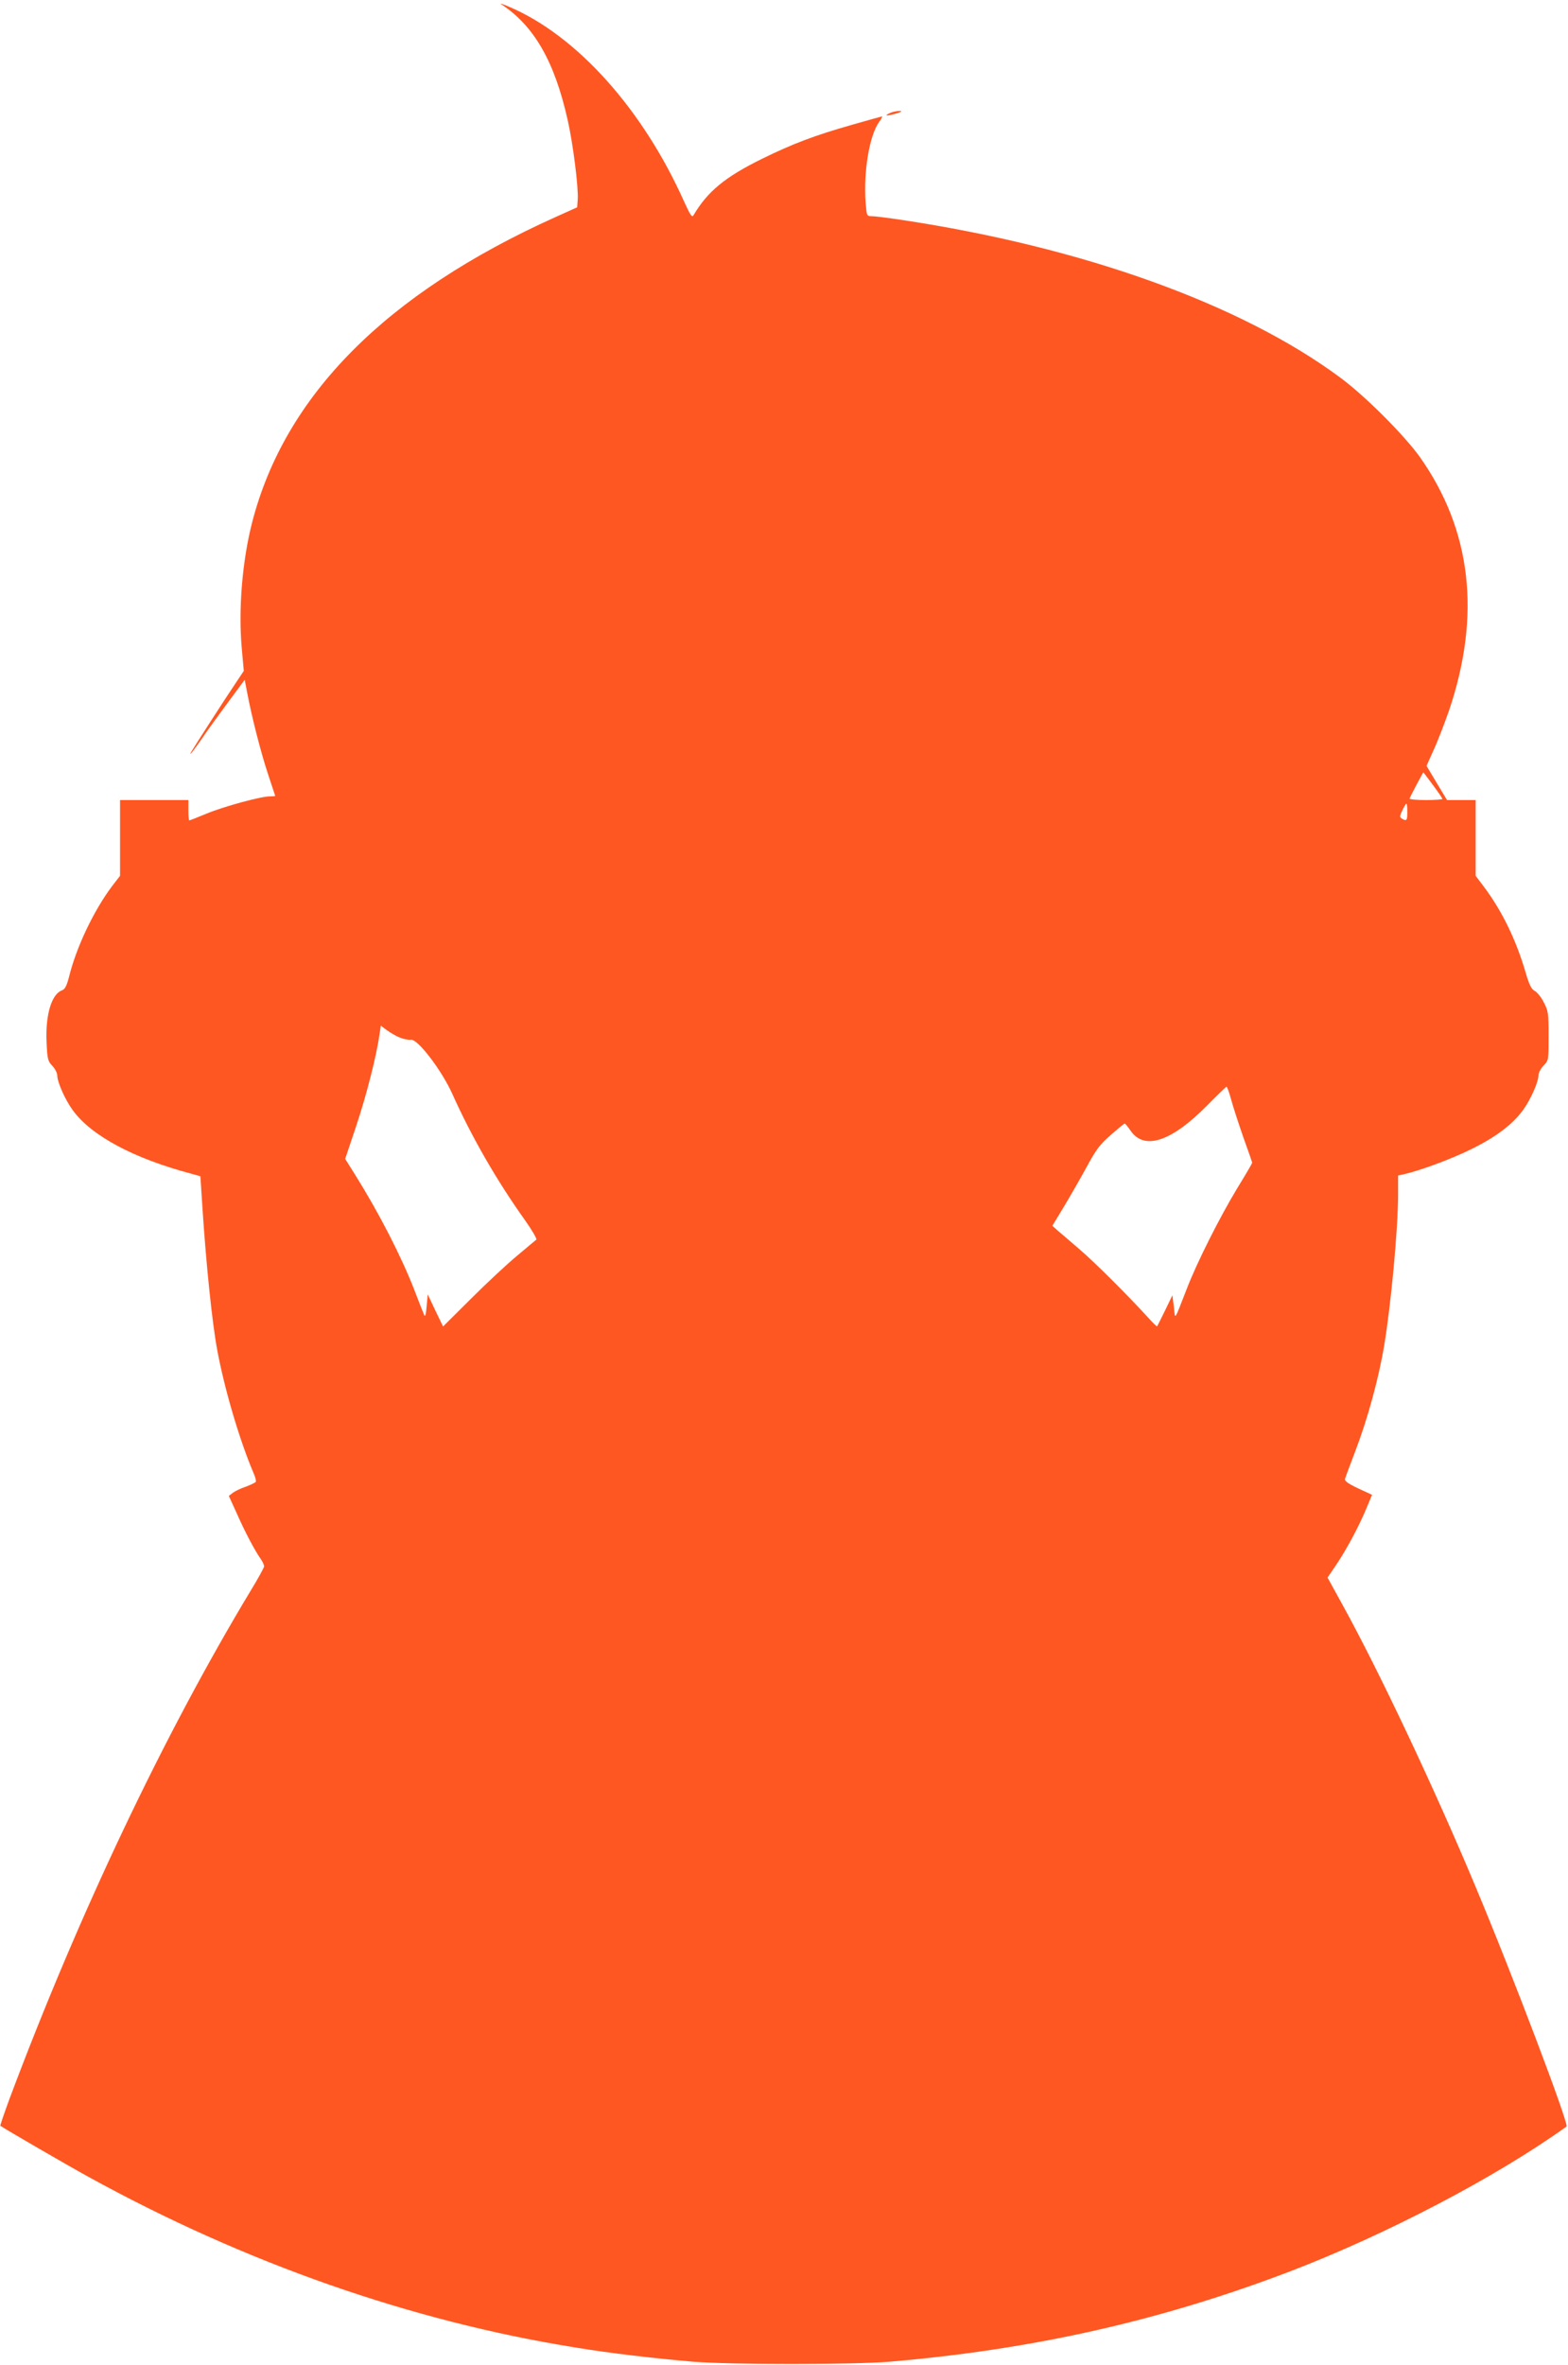 <?xml version="1.0" standalone="no"?>
<!DOCTYPE svg PUBLIC "-//W3C//DTD SVG 20010904//EN"
 "http://www.w3.org/TR/2001/REC-SVG-20010904/DTD/svg10.dtd">
<svg version="1.0" xmlns="http://www.w3.org/2000/svg"
 width="849pt" height="1280pt" viewBox="0 0 849 1280"
 preserveAspectRatio="xMidYMid meet">
<g transform="translate(0,1280) scale(0.1,-0.1)"
fill="#ff5722" stroke="none">
<path d="M2714 12777 c178 -117 289 -310 360 -628 29 -128 59 -367 54 -430
l-3 -41 -120 -54 c-916 -413 -1463 -964 -1640 -1652 -53 -207 -75 -469 -56
-680 l11 -123 -48 -72 c-51 -75 -222 -341 -237 -367 -16 -30 12 6 60 75 26 39
89 125 139 193 l91 123 13 -68 c25 -133 75 -328 113 -442 21 -64 39 -117 39
-118 0 -2 -13 -3 -29 -3 -48 0 -251 -55 -344 -94 -48 -20 -89 -36 -92 -36 -3
0 -5 25 -5 55 l0 55 -185 0 -185 0 0 -205 0 -205 -44 -57 c-98 -131 -192 -327
-232 -489 -13 -50 -22 -68 -39 -74 -56 -21 -89 -132 -83 -277 4 -95 7 -106 31
-131 15 -16 27 -39 27 -53 1 -37 43 -132 85 -189 100 -137 330 -260 640 -342
l50 -14 12 -184 c19 -289 52 -613 79 -755 38 -208 121 -489 195 -663 11 -24
17 -47 14 -52 -3 -4 -27 -16 -54 -26 -27 -9 -58 -24 -70 -33 l-22 -17 45 -99
c42 -95 97 -200 131 -247 8 -13 15 -28 15 -35 0 -7 -32 -65 -71 -129 -470
-779 -935 -1758 -1309 -2757 -28 -77 -50 -140 -48 -142 17 -13 358 -211 480
-278 846 -465 1743 -779 2634 -922 181 -30 428 -59 639 -77 199 -16 865 -16
1060 0 784 67 1469 222 2170 489 522 200 1115 510 1497 784 15 10 -290 816
-495 1304 -217 519 -518 1157 -717 1518 l-82 149 47 69 c57 85 125 212 164
307 l30 72 -76 35 c-58 28 -74 40 -70 53 3 9 28 77 56 150 66 173 126 391 156
572 37 222 75 632 75 816 l0 102 32 7 c88 20 256 82 363 135 133 65 223 133
280 210 42 57 84 152 85 189 0 14 12 38 28 54 27 28 27 30 27 160 0 123 -2
136 -26 182 -14 28 -36 55 -49 62 -18 9 -30 32 -51 105 -52 176 -128 331 -226
461 l-43 57 0 205 0 205 -78 0 -77 0 -56 93 -55 92 38 85 c22 47 59 144 84
215 174 515 122 974 -157 1370 -84 118 -296 331 -433 432 -536 397 -1392 705
-2375 853 -73 11 -146 20 -161 20 -27 0 -27 1 -33 73 -12 168 20 363 73 437
12 16 19 30 16 30 -2 0 -74 -20 -158 -44 -211 -60 -328 -105 -493 -186 -199
-98 -294 -176 -370 -305 -8 -14 -17 0 -50 72 -224 502 -583 902 -950 1057 -33
14 -52 20 -41 13z m5045 -4226 c28 -38 51 -71 51 -75 0 -3 -41 -6 -91 -6 -50
0 -89 4 -87 8 5 14 73 142 75 142 0 0 24 -31 52 -69z m-139 -146 c0 -46 -4
-51 -30 -35 -12 8 -12 13 3 44 9 20 19 36 22 36 3 0 5 -20 5 -45z m-5456
-1220 c22 -9 48 -14 60 -12 35 8 167 -164 225 -293 103 -230 239 -467 393
-683 39 -55 66 -102 62 -106 -5 -4 -52 -43 -104 -87 -52 -43 -164 -147 -248
-231 l-153 -152 -42 87 -41 87 -6 -65 c-4 -48 -8 -60 -14 -45 -5 11 -29 72
-53 135 -71 182 -190 414 -320 622 l-54 86 60 179 c55 164 110 381 126 495 l7
47 32 -24 c18 -13 49 -32 70 -40z m4501 -332 c10 -38 40 -130 66 -205 27 -75
49 -138 49 -141 0 -3 -36 -65 -81 -138 -95 -157 -219 -403 -273 -544 -71 -181
-62 -169 -70 -98 l-8 63 -40 -83 c-22 -45 -41 -83 -43 -85 -2 -2 -25 21 -51
50 -109 119 -284 294 -368 366 -49 42 -102 88 -119 102 l-29 26 60 99 c33 55
89 152 124 216 53 98 74 126 133 177 39 34 72 62 75 61 3 0 17 -17 32 -39 74
-107 220 -59 413 136 55 56 103 102 106 103 3 0 14 -29 24 -66z"/>
<path d="M4823 12190 c-13 -5 -23 -11 -23 -14 0 -5 72 13 79 20 8 7 -34 3 -56
-6z"/>
</g>
</svg>
